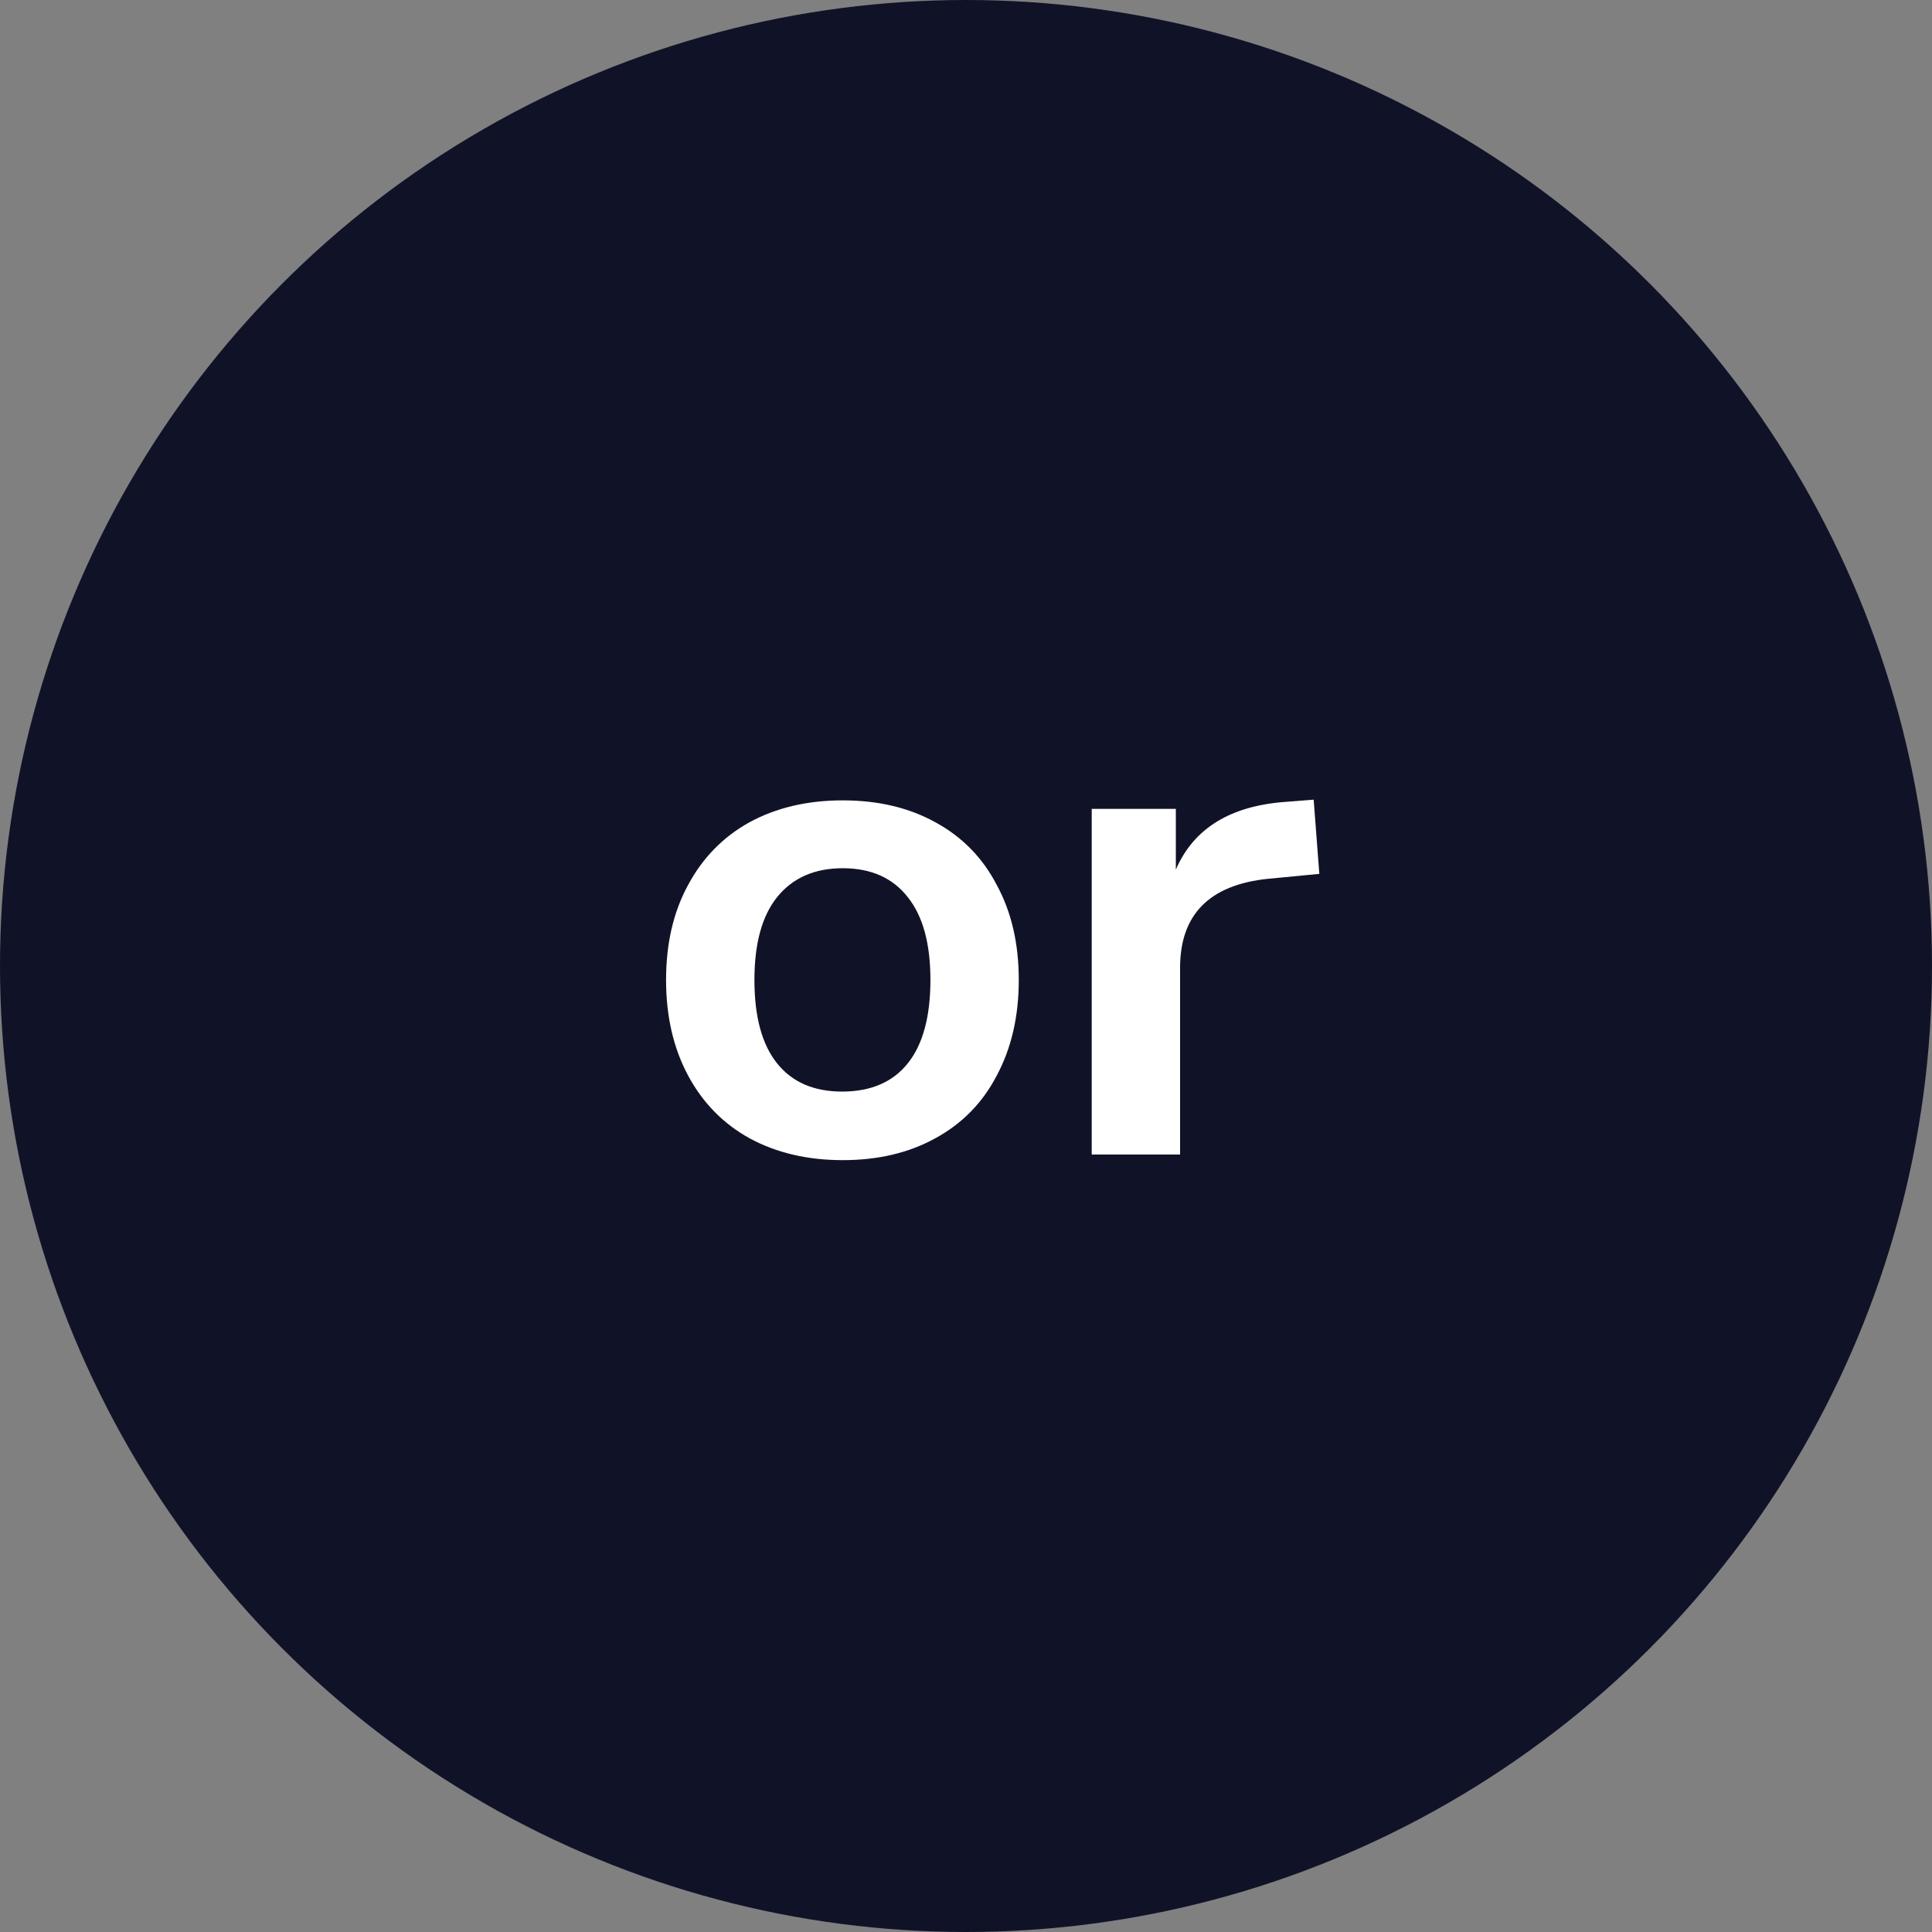 <svg xmlns="http://www.w3.org/2000/svg" width="82" height="82" viewBox="0 0 82 82" fill="none"><rect x="0" y="0" width="82" height="82" fill="#808080" stroke="none"/><circle cx="41" cy="41" r="41" fill="#101328"></circle><path d="M35.77 49.24C34.27 49.24 32.95 48.93 31.81 48.31C30.69 47.69 29.82 46.8 29.2 45.64C28.58 44.48 28.27 43.13 28.27 41.59C28.27 40.05 28.58 38.71 29.2 37.57C29.82 36.41 30.69 35.52 31.81 34.9C32.95 34.28 34.27 33.97 35.77 33.97C37.27 33.97 38.58 34.28 39.7 34.9C40.84 35.52 41.71 36.41 42.31 37.57C42.93 38.71 43.24 40.05 43.24 41.59C43.24 43.13 42.93 44.48 42.31 45.64C41.71 46.8 40.84 47.69 39.7 48.31C38.58 48.93 37.27 49.24 35.77 49.24ZM35.74 46.33C36.96 46.33 37.89 45.93 38.53 45.13C39.17 44.33 39.49 43.15 39.49 41.59C39.49 40.05 39.17 38.88 38.53 38.08C37.89 37.26 36.97 36.85 35.77 36.85C34.57 36.85 33.64 37.26 32.98 38.08C32.34 38.88 32.02 40.05 32.02 41.59C32.02 43.15 32.34 44.33 32.98 45.13C33.62 45.93 34.54 46.33 35.74 46.33ZM55.996 37.09L53.806 37.3C51.326 37.56 50.086 38.82 50.086 41.08V49H46.336V34.33H49.906V36.91C50.666 35.15 52.236 34.19 54.616 34.03L55.756 33.94L55.996 37.09Z" fill="white"></path></svg>